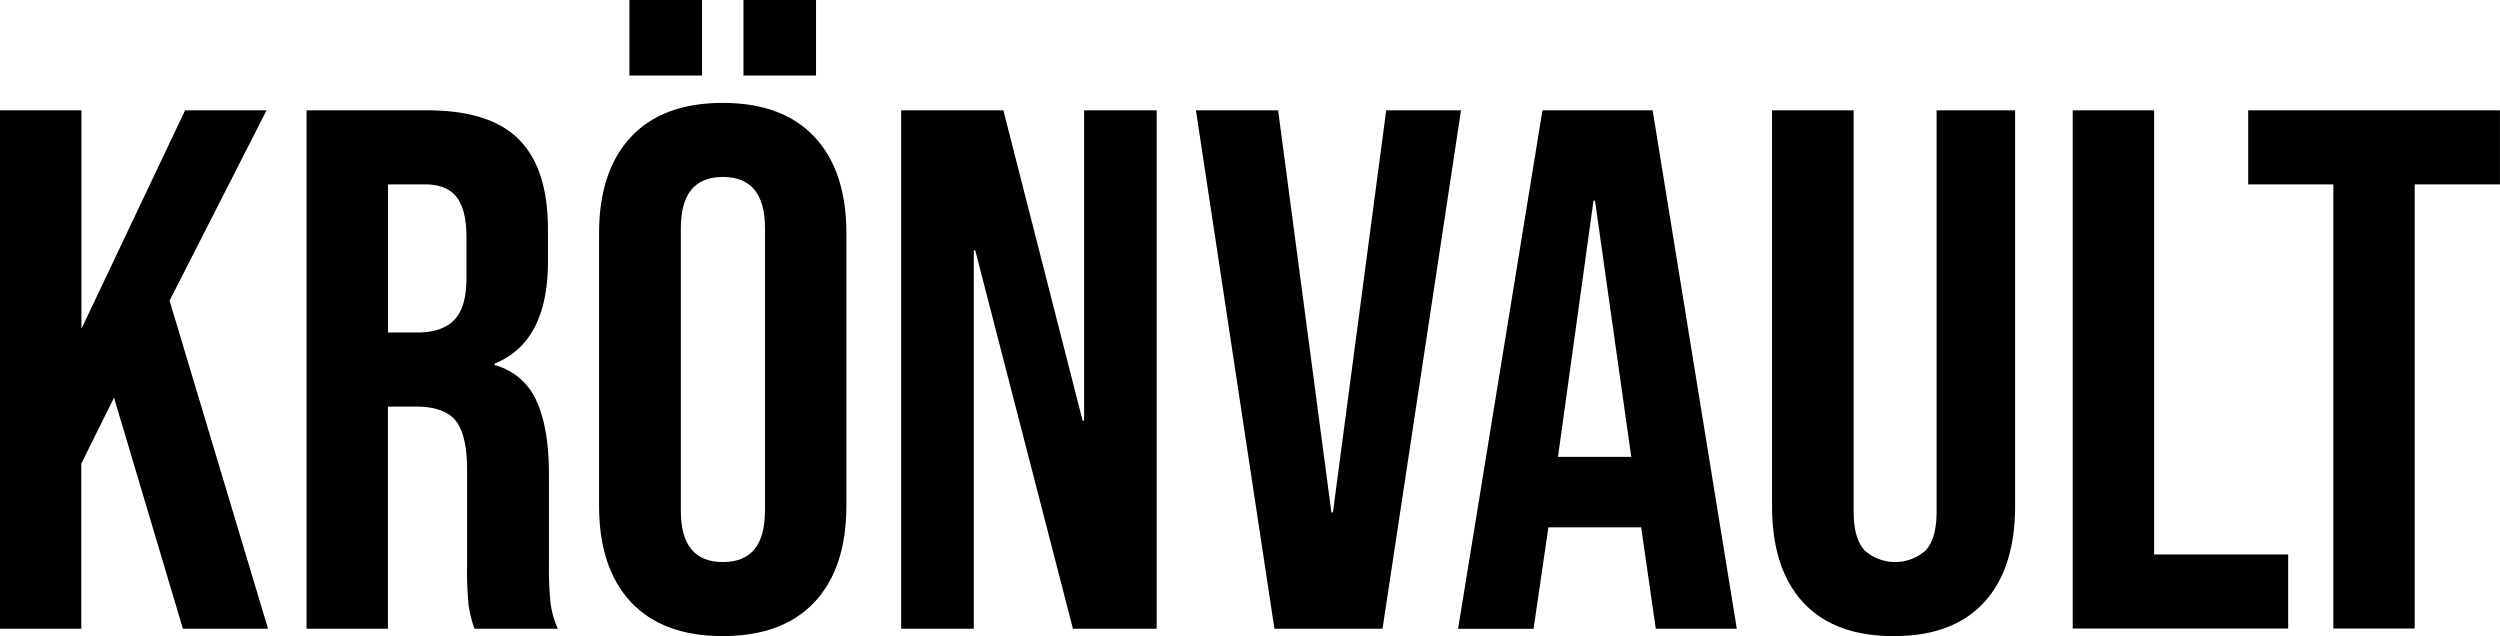 <svg xmlns="http://www.w3.org/2000/svg" viewBox="0 0 534.75 136.07"><g id="Layer_2" data-name="Layer 2"><g id="Layer_1-2" data-name="Layer 1"><path d="M6.5,23.76H23.92V70.49L46.09,23.76H63.52L42.77,64.47l21.06,70.17H45.62L30.89,85.22l-7,14.1v35.32H6.5Z" transform="translate(-6.5 -0.16)"/><path d="M72.07,23.76H97.89q13.45,0,19.64,6.26t6.18,19.24v6.81q0,17.26-11.41,21.86v.32a13.58,13.58,0,0,1,9,7.76q2.63,5.86,2.62,15.68v19.49a75.28,75.28,0,0,0,.31,7.68,19.12,19.12,0,0,0,1.59,5.78H108a24.89,24.89,0,0,1-1.27-5.07,76.17,76.17,0,0,1-.32-8.55V100.74q0-7.6-2.45-10.61c-1.64-2-4.46-3-8.48-3h-6v47.52H72.07ZM95.83,71.28c3.48,0,6.1-.9,7.84-2.69s2.61-4.81,2.61-9V51q0-6-2.13-8.71c-1.43-1.79-3.67-2.69-6.74-2.69H89.49V71.28Z" transform="translate(-6.5 -0.16)"/><path d="M141.45,128.94q-6.81-7.29-6.81-20.59V50.05q0-13.3,6.81-20.59t19.64-7.29q12.82,0,19.64,7.29t6.81,20.59v58.3q0,13.31-6.81,20.59t-19.64,7.28Q148.26,136.22,141.45,128.94ZM141.13.16h15.53V16.31H141.13Zm29,109.29V48.94q0-10.92-9-10.93t-9,10.93v60.51q0,10.93,9,10.93T170.12,109.45ZM165.53.16h15.52V16.31H165.53Z" transform="translate(-6.5 -0.16)"/><path d="M199.26,23.76h21.86l16.95,66.37h.32V23.76h15.52V134.64H236L215.1,53.7h-.31v80.94H199.26Z" transform="translate(-6.5 -0.16)"/><path d="M262.31,23.76h17.58l11.4,86h.32l11.4-86h16L302.22,134.64H279.1Z" transform="translate(-6.5 -0.16)"/><path d="M336.43,23.76H360l18,110.88H360.67l-3.17-22v.32H337.7l-3.17,21.7H318.38Zm19,74.13-7.76-54.81h-.32l-7.6,54.81Z" transform="translate(-6.5 -0.16)"/><path d="M392.19,129q-6.66-7.22-6.65-20.67V23.76H403v85.85q0,5.7,2.3,8.24a9.8,9.8,0,0,0,13.14,0q2.3-2.53,2.3-8.24V23.76h16.79v84.59q0,13.45-6.65,20.67t-19.33,7.2Q398.84,136.22,392.19,129Z" transform="translate(-6.5 -0.16)"/><path d="M449.85,23.76h17.42v95h28.67v15.84H449.85Z" transform="translate(-6.5 -0.16)"/><path d="M505.6,39.6H487.39V23.76h53.85V39.6H523v95H505.6Z" transform="translate(-6.5 -0.16)"/></g></g></svg>
